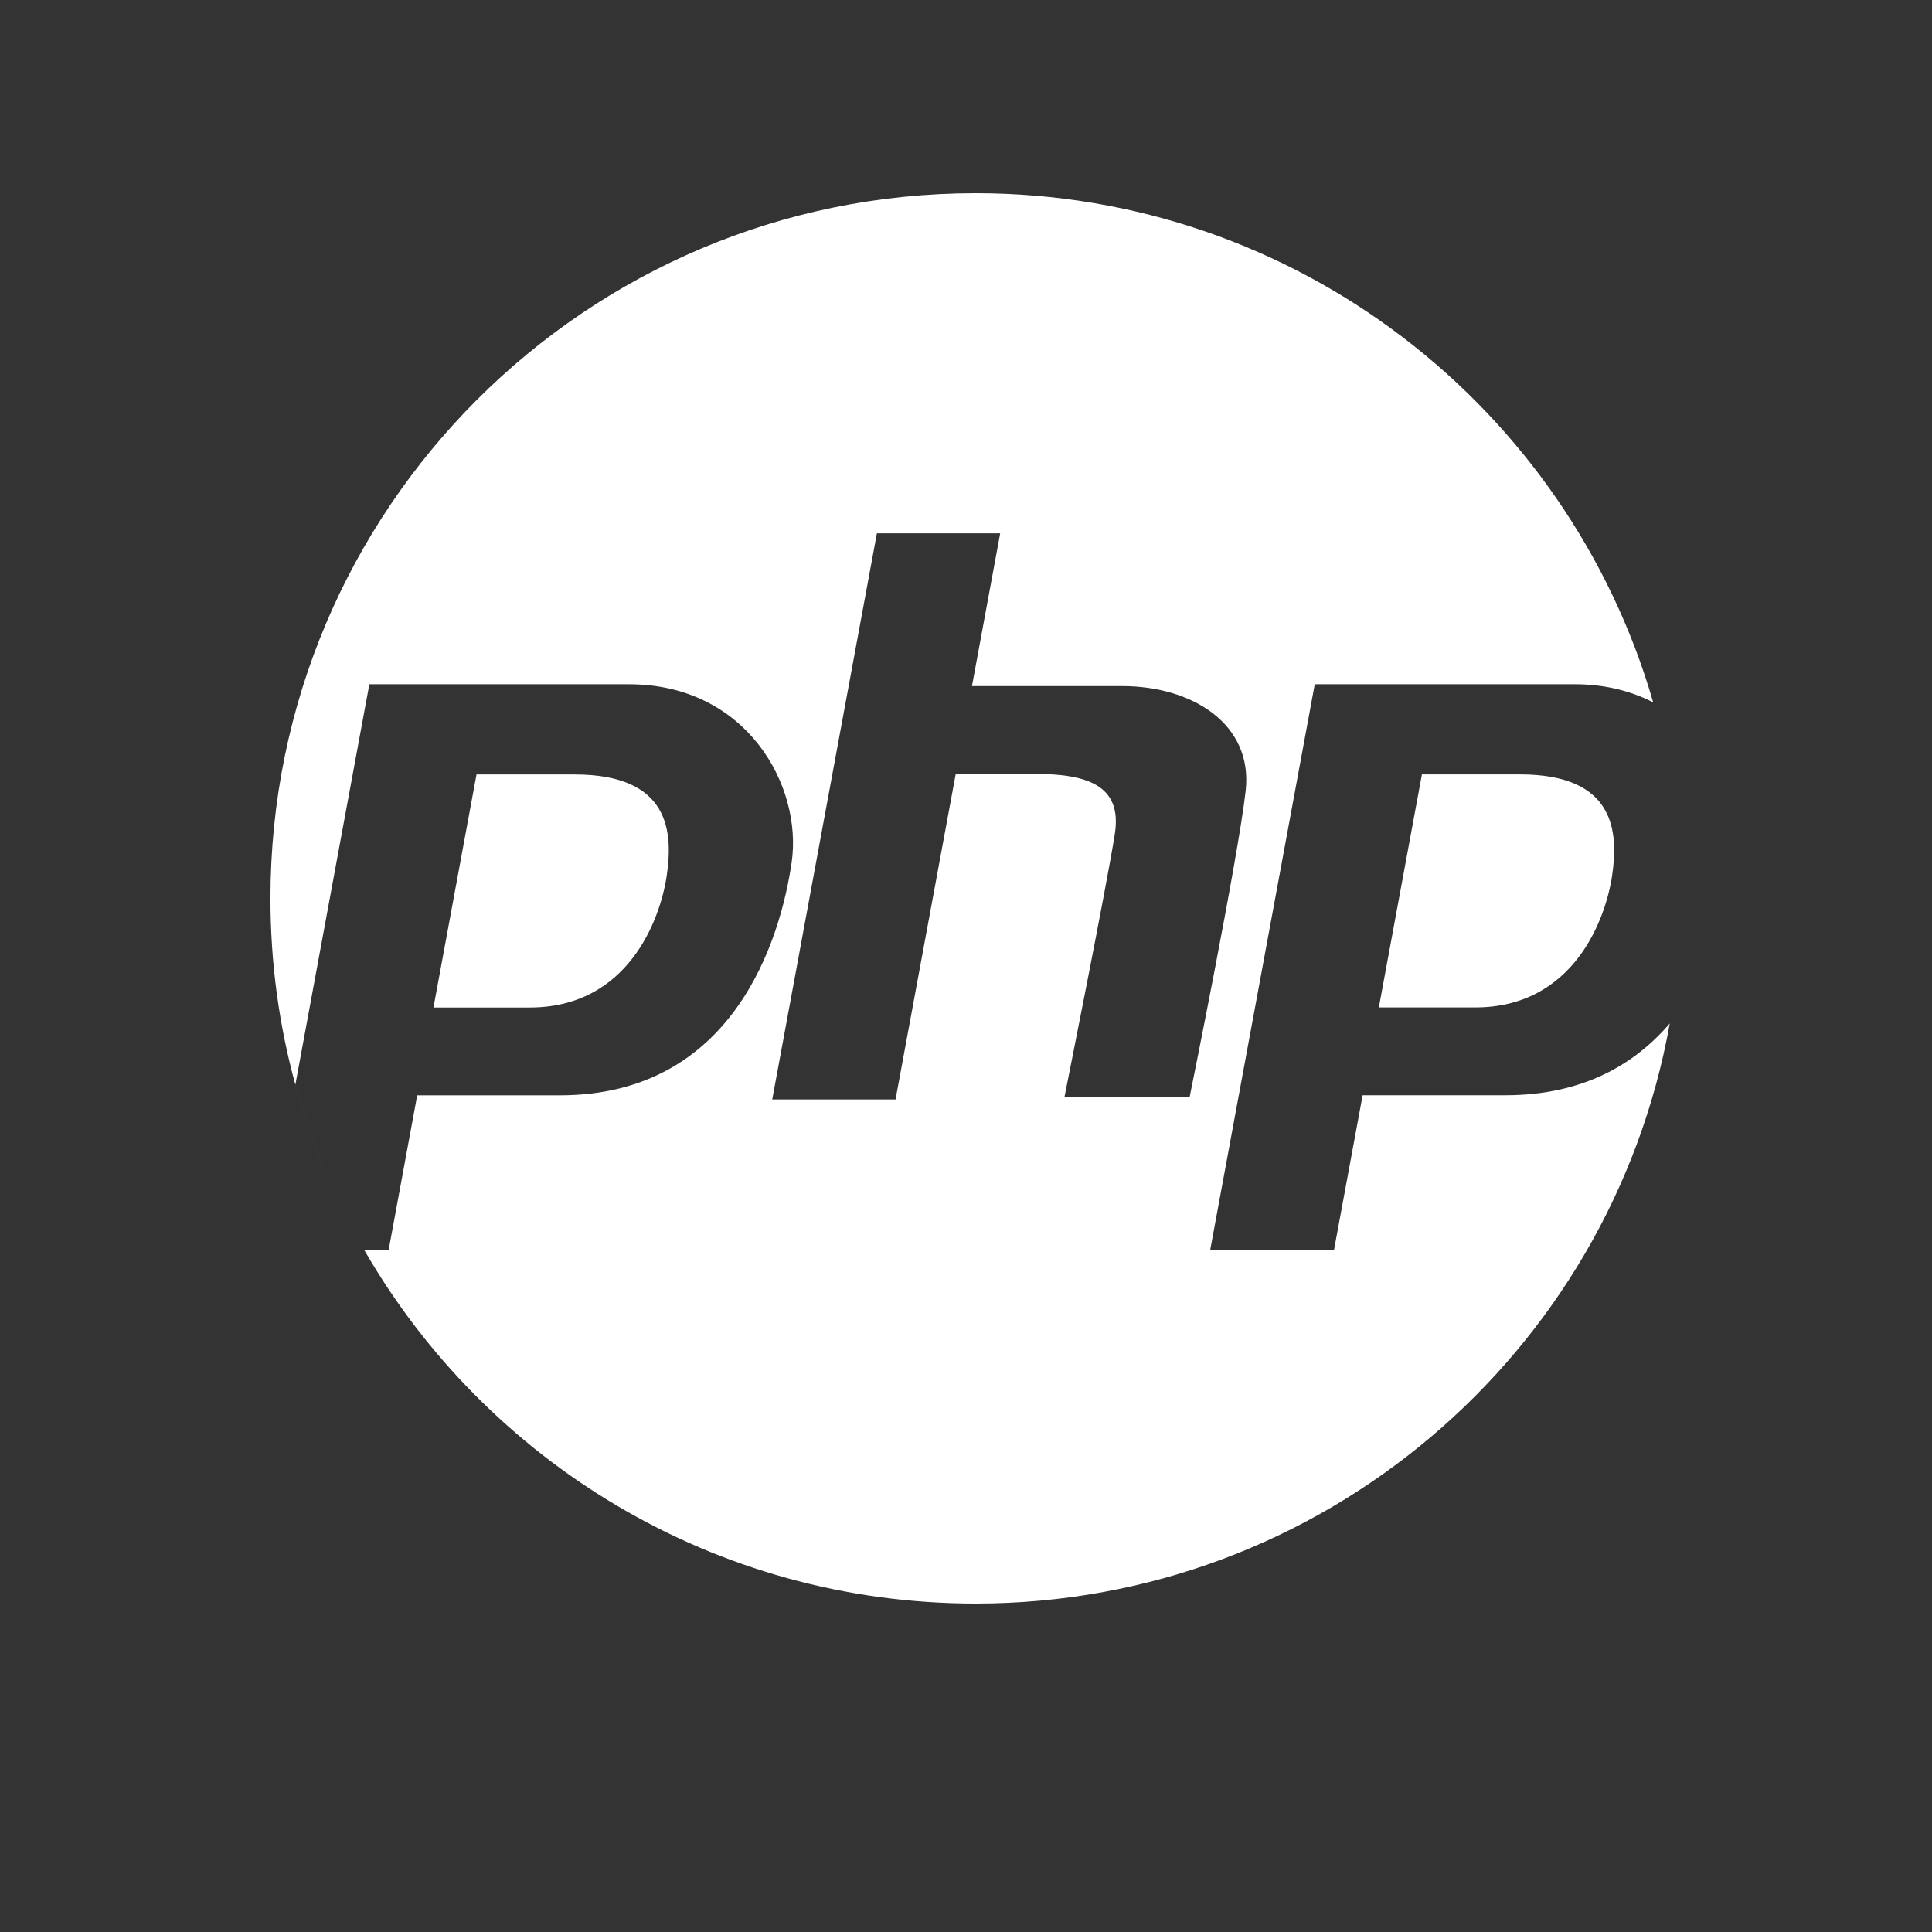 <svg width="58" height="58" viewBox="0 0 58 58" fill="none" xmlns="http://www.w3.org/2000/svg">
<rect x="0" y="0" width="58" height="58" fill="#333333" stroke="none"/>
<path fill-rule="evenodd" clip-rule="evenodd" d="M45.191 32.88C47.51 32.88 49.075 31.955 50.127 30.724C48.356 40.626 39.7 48.14 29.289 48.14C21.446 48.14 14.599 43.876 10.942 37.538H11.665L12.525 32.882H16.809C22.026 32.882 23.428 28.199 23.765 25.899C24.102 23.599 22.419 20.542 18.885 20.542H11.088L8.867 32.563C9.144 33.577 9.494 34.56 9.911 35.508C9.493 34.56 9.143 33.575 8.866 32.561C8.378 30.78 8.119 28.905 8.119 26.97C8.119 15.278 17.597 5.8 29.289 5.8C38.939 5.8 47.081 12.257 49.63 21.086L49.631 21.086C48.968 20.744 48.178 20.541 47.266 20.541H39.47L36.329 37.536H40.046L40.907 32.88H45.191ZM15.905 30.246C18.862 30.246 19.825 27.591 20.016 26.287C20.207 24.983 20.119 23.25 17.249 23.25H14.305L13.013 30.246H15.905ZM48.397 26.285C48.206 27.589 47.243 30.244 44.285 30.244H41.394L42.687 23.248H45.631C48.5 23.248 48.588 24.981 48.397 26.285ZM29.179 20.597H33.694C35.769 20.597 37.62 21.718 37.396 23.738C37.171 25.757 35.713 32.937 35.713 32.937H31.955C31.955 32.937 33.245 26.486 33.469 25.028C33.694 23.57 32.628 23.233 31.058 23.233H28.692L26.885 33.006H23.183L26.325 16.011H30.026L29.179 20.597Z" fill="white"/>
</svg>

